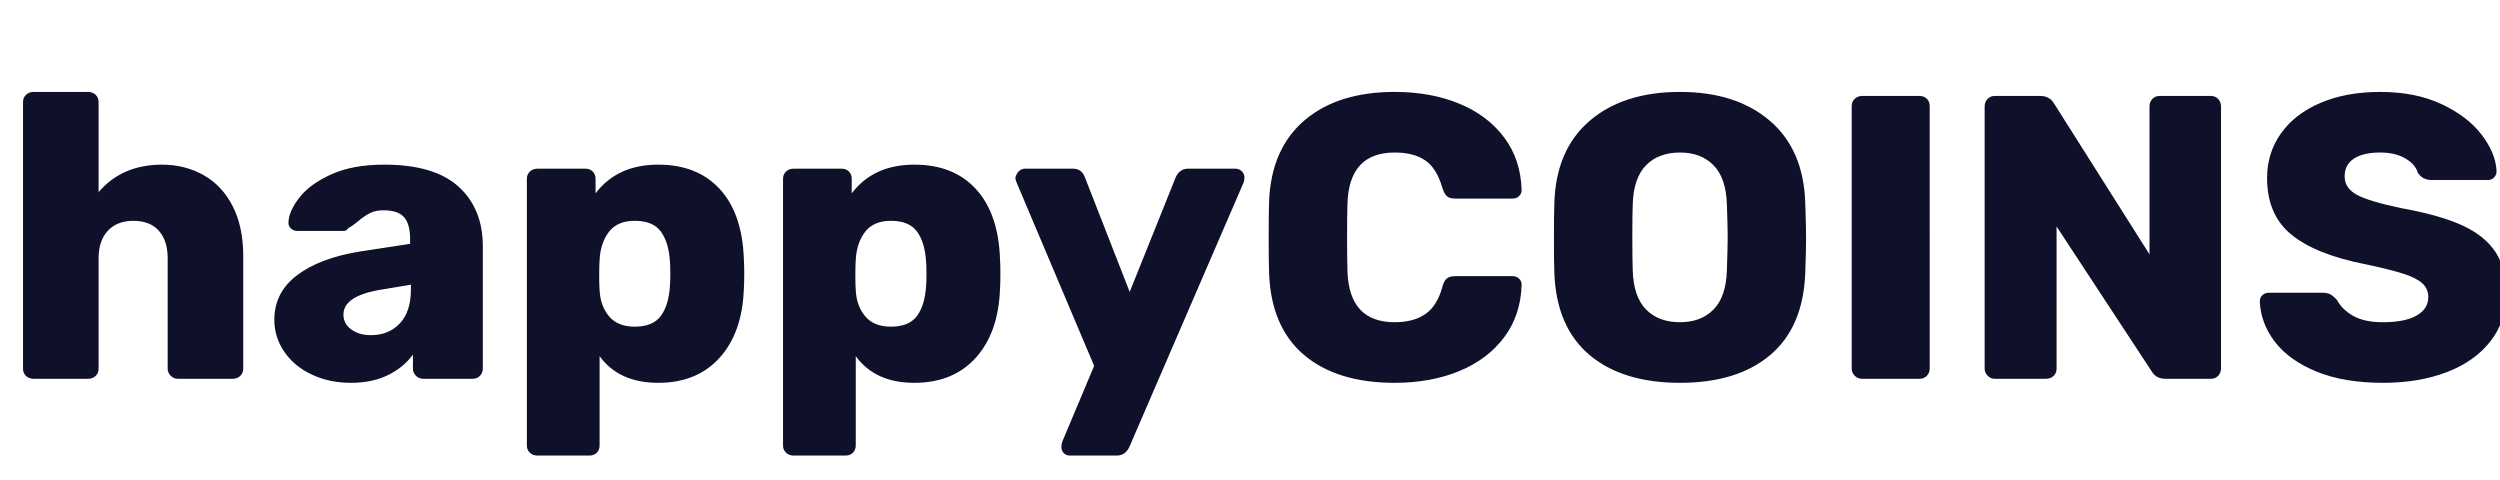 <?xml version="1.0" encoding="UTF-8"?><svg xmlns="http://www.w3.org/2000/svg" viewBox="0 0 198 38"><path fill="#0F102A" fill-rule="nonzero" d="M6.976 30c.235 0 .432-.075.592-.224.16-.149.24-.341.24-.576v-8.736c0-.939.245-1.669.736-2.192.491-.523 1.163-.784 2.016-.784.875 0 1.547.261 2.016.784.469.523.704 1.253.704 2.192V29.2c0 .213.08.4.24.56.16.16.347.24.56.24h4.352c.235 0 .432-.075.592-.224.16-.149.24-.341.24-.576v-8.928c0-1.536-.277-2.848-.832-3.936s-1.323-1.909-2.304-2.464c-.981-.555-2.08-.832-3.296-.832-2.112 0-3.787.725-5.024 2.176V8.08c0-.235-.08-.427-.24-.576-.16-.149-.357-.224-.592-.224h-4.32c-.235 0-.432.075-.592.224-.16.149-.24.341-.24.576V29.2c0 .235.08.427.24.576.16.149.357.224.592.224h4.32zm20.8.32c1.152 0 2.144-.208 2.976-.624.832-.416 1.483-.955 1.952-1.616v1.12c0 .213.08.4.24.56.16.16.347.24.56.24h3.936c.235 0 .427-.08.576-.24.149-.16.224-.347.224-.56v-9.696c0-1.984-.64-3.557-1.92-4.72-1.28-1.163-3.243-1.744-5.888-1.744-1.664 0-3.061.256-4.192.768-1.131.512-1.973 1.125-2.528 1.84-.555.715-.843 1.36-.864 1.936-.021.192.037.357.176.496.139.139.315.208.528.208h3.712c.128 0 .235-.075.32-.224.213-.107.459-.277.736-.512.363-.299.688-.523.976-.672.288-.149.645-.224 1.072-.224.768 0 1.312.181 1.632.544.32.363.48.939.48 1.728v.384l-3.968.608c-2.112.341-3.771.965-4.976 1.872-1.205.907-1.808 2.085-1.808 3.536 0 .917.261 1.76.784 2.528s1.248 1.371 2.176 1.808c.928.437 1.957.656 3.088.656zm1.6-3.776c-.619 0-1.136-.149-1.552-.448-.416-.299-.624-.693-.624-1.184 0-.939.896-1.579 2.688-1.92l2.656-.448v.384c0 1.173-.293 2.069-.88 2.688-.587.619-1.349.928-2.288.928zm17.312 9.536c.235 0 .427-.075.576-.224.149-.149.224-.341.224-.576v-7.072c1.024 1.408 2.571 2.112 4.64 2.112 2.048 0 3.669-.661 4.864-1.984s1.835-3.136 1.92-5.44c.021-.299.032-.704.032-1.216l-.001-.212c-.003-.41-.013-.734-.031-.972-.085-2.389-.72-4.229-1.904-5.52-1.184-1.291-2.811-1.936-4.88-1.936-2.155 0-3.808.757-4.96 2.272V14.16c0-.235-.075-.427-.224-.576-.149-.149-.341-.224-.576-.224H42.56c-.235 0-.432.075-.592.224-.16.149-.24.341-.24.576v21.12c0 .235.08.427.24.576.16.149.357.224.592.224h4.128zm3.584-10.208c-.896 0-1.573-.272-2.032-.816-.459-.544-.709-1.232-.752-2.064-.021-.277-.032-.672-.032-1.184 0-.533.011-.939.032-1.216.043-.896.288-1.637.736-2.224.448-.587 1.131-.88 2.048-.88.96 0 1.648.283 2.064.848.416.565.656 1.349.72 2.352.021.213.032.544.032.992l-.001.185c-.003.355-.013.624-.031.807-.064 1.003-.304 1.787-.72 2.352-.416.565-1.104.848-2.064.848zM66.976 36.08c.235 0 .427-.075.576-.224.149-.149.224-.341.224-.576v-7.072c1.024 1.408 2.571 2.112 4.64 2.112 2.048 0 3.669-.661 4.864-1.984s1.835-3.136 1.92-5.44c.021-.299.032-.704.032-1.216s-.011-.907-.032-1.184c-.085-2.389-.72-4.229-1.904-5.52-1.184-1.291-2.811-1.936-4.88-1.936-2.155 0-3.808.757-4.96 2.272V14.16c0-.235-.075-.427-.224-.576-.149-.149-.341-.224-.576-.224h-3.808c-.235 0-.432.075-.592.224-.16.149-.24.341-.24.576v21.12c0 .235.08.427.24.576.16.149.357.224.592.224h4.128zm3.584-10.208c-.896 0-1.573-.272-2.032-.816-.459-.544-.709-1.232-.752-2.064-.021-.277-.032-.672-.032-1.184l.001-.221c.003-.426.013-.758.031-.995.043-.896.288-1.637.736-2.224.448-.587 1.131-.88 2.048-.88.96 0 1.648.283 2.064.848.416.565.656 1.349.72 2.352.021.213.032.544.032.992l-.001.185c-.003.355-.013.624-.031.807-.064 1.003-.304 1.787-.72 2.352-.416.565-1.104.848-2.064.848zM88.448 36.08c.448 0 .779-.224.992-.672l9.056-20.96c.043-.128.064-.267.064-.416 0-.171-.069-.325-.208-.464-.139-.139-.304-.208-.496-.208H94.08c-.427 0-.747.224-.96.672l-3.648 9.088-3.552-9.088c-.171-.448-.48-.672-.928-.672h-3.808c-.192 0-.357.069-.496.208-.139.139-.229.315-.272.528 0 .064.032.181.096.352l6.144 14.528-2.528 6.016c-.043.128-.064.267-.064.416 0 .192.064.352.192.48s.288.192.48.192h3.712zm22.016-5.76c1.899 0 3.6-.309 5.104-.928 1.504-.619 2.693-1.515 3.568-2.688.875-1.173 1.333-2.56 1.376-4.16 0-.192-.069-.352-.208-.48-.139-.128-.304-.192-.496-.192h-4.544c-.299 0-.523.059-.672.176-.149.117-.267.336-.352.656-.277 1.024-.731 1.749-1.36 2.176-.629.427-1.435.64-2.416.64-2.411 0-3.659-1.344-3.744-4.032-.021-.619-.032-1.525-.032-2.72 0-1.195.011-2.08.032-2.656.085-2.688 1.333-4.032 3.744-4.032 1.003 0 1.808.208 2.416.624.608.416 1.061 1.147 1.36 2.192.107.32.229.539.368.656.139.117.357.176.656.176h4.544c.192 0 .357-.064.496-.192.139-.128.208-.288.208-.48-.043-1.6-.501-2.987-1.376-4.16-.875-1.173-2.064-2.069-3.568-2.688-1.504-.619-3.205-.928-5.104-.928-3.008 0-5.392.752-7.152 2.256-1.76 1.504-2.693 3.643-2.8 6.416-.021.597-.032 1.557-.032 2.88 0 1.301.011 2.24.032 2.816.107 2.837 1.029 4.992 2.768 6.464 1.739 1.472 4.133 2.208 7.184 2.208zm22.592 0c3.029 0 5.413-.736 7.152-2.208 1.739-1.472 2.661-3.637 2.768-6.496.043-1.195.064-2.112.064-2.752 0-.619-.021-1.547-.064-2.784-.085-2.816-1.019-4.987-2.8-6.512-1.781-1.525-4.155-2.288-7.12-2.288-2.987 0-5.371.763-7.152 2.288-1.781 1.525-2.715 3.696-2.8 6.512-.021.619-.032 1.547-.032 2.784 0 1.237.011 2.155.032 2.752.107 2.859 1.035 5.024 2.784 6.496 1.749 1.472 4.139 2.208 7.168 2.208zm0-4.8c-1.131 0-2.027-.336-2.688-1.008-.661-.672-1.013-1.701-1.056-3.088-.021-.619-.032-1.504-.032-2.656l0-.331c.002-.97.012-1.723.032-2.261.043-1.387.395-2.416 1.056-3.088.661-.672 1.557-1.008 2.688-1.008 1.109 0 1.995.336 2.656 1.008.661.672 1.013 1.701 1.056 3.088.043 1.195.064 2.059.064 2.592 0 .533-.021 1.419-.064 2.656-.043 1.387-.395 2.416-1.056 3.088-.661.672-1.547 1.008-2.656 1.008zM152.032 30c.235 0 .427-.08.576-.24.149-.16.224-.347.224-.56V8.4c0-.235-.075-.427-.224-.576-.149-.149-.341-.224-.576-.224h-4.576c-.213 0-.4.075-.56.224-.16.149-.24.341-.24.576v20.8c0 .213.08.4.24.56.16.16.347.24.56.24h4.576zm10.016 0c.235 0 .432-.075.592-.224.16-.149.24-.341.24-.576V17.936l7.52 11.456c.235.405.597.608 1.088.608h3.616c.235 0 .427-.08.576-.24.149-.16.224-.357.224-.592V8.432c0-.235-.075-.432-.224-.592-.149-.16-.341-.24-.576-.24h-4.064c-.235 0-.427.08-.576.24-.149.16-.224.357-.224.592v11.712l-7.552-11.936c-.235-.405-.597-.608-1.088-.608h-3.616c-.235 0-.427.08-.576.24-.149.16-.224.357-.224.592V29.2c0 .213.08.4.24.56.16.16.347.24.56.24h4.064zm26.688.32c1.899 0 3.584-.283 5.056-.848s2.624-1.381 3.456-2.448c.832-1.067 1.248-2.325 1.248-3.776 0-1.323-.283-2.416-.848-3.28-.565-.864-1.44-1.568-2.624-2.112-1.184-.544-2.779-.997-4.784-1.36-1.749-.363-2.944-.72-3.584-1.072-.64-.352-.96-.837-.96-1.456s.245-1.088.736-1.408c.491-.32 1.184-.48 2.08-.48.789 0 1.451.155 1.984.464.533.309.864.688.992 1.136.256.384.619.576 1.088.576h4.48c.192 0 .352-.069.48-.208.128-.139.192-.304.192-.496-.043-.939-.432-1.893-1.168-2.864-.736-.971-1.792-1.781-3.168-2.432-1.376-.651-3.003-.976-4.88-.976-1.792 0-3.365.288-4.72.864-1.355.576-2.4 1.381-3.136 2.416-.736 1.035-1.104 2.213-1.104 3.536 0 1.941.64 3.435 1.92 4.48 1.28 1.045 3.211 1.824 5.792 2.336 1.323.277 2.336.528 3.04.752.704.224 1.216.48 1.536.768.32.288.48.656.48 1.104 0 .619-.309 1.104-.928 1.456-.619.352-1.504.528-2.656.528-.981 0-1.765-.165-2.352-.496-.587-.331-1.019-.752-1.296-1.264-.192-.213-.368-.363-.528-.448-.16-.085-.368-.128-.624-.128h-4.256c-.192 0-.357.064-.496.192-.139.128-.208.288-.208.48.043 1.152.437 2.219 1.184 3.2.747.981 1.845 1.771 3.296 2.368 1.451.597 3.211.896 5.28.896z"/></svg>